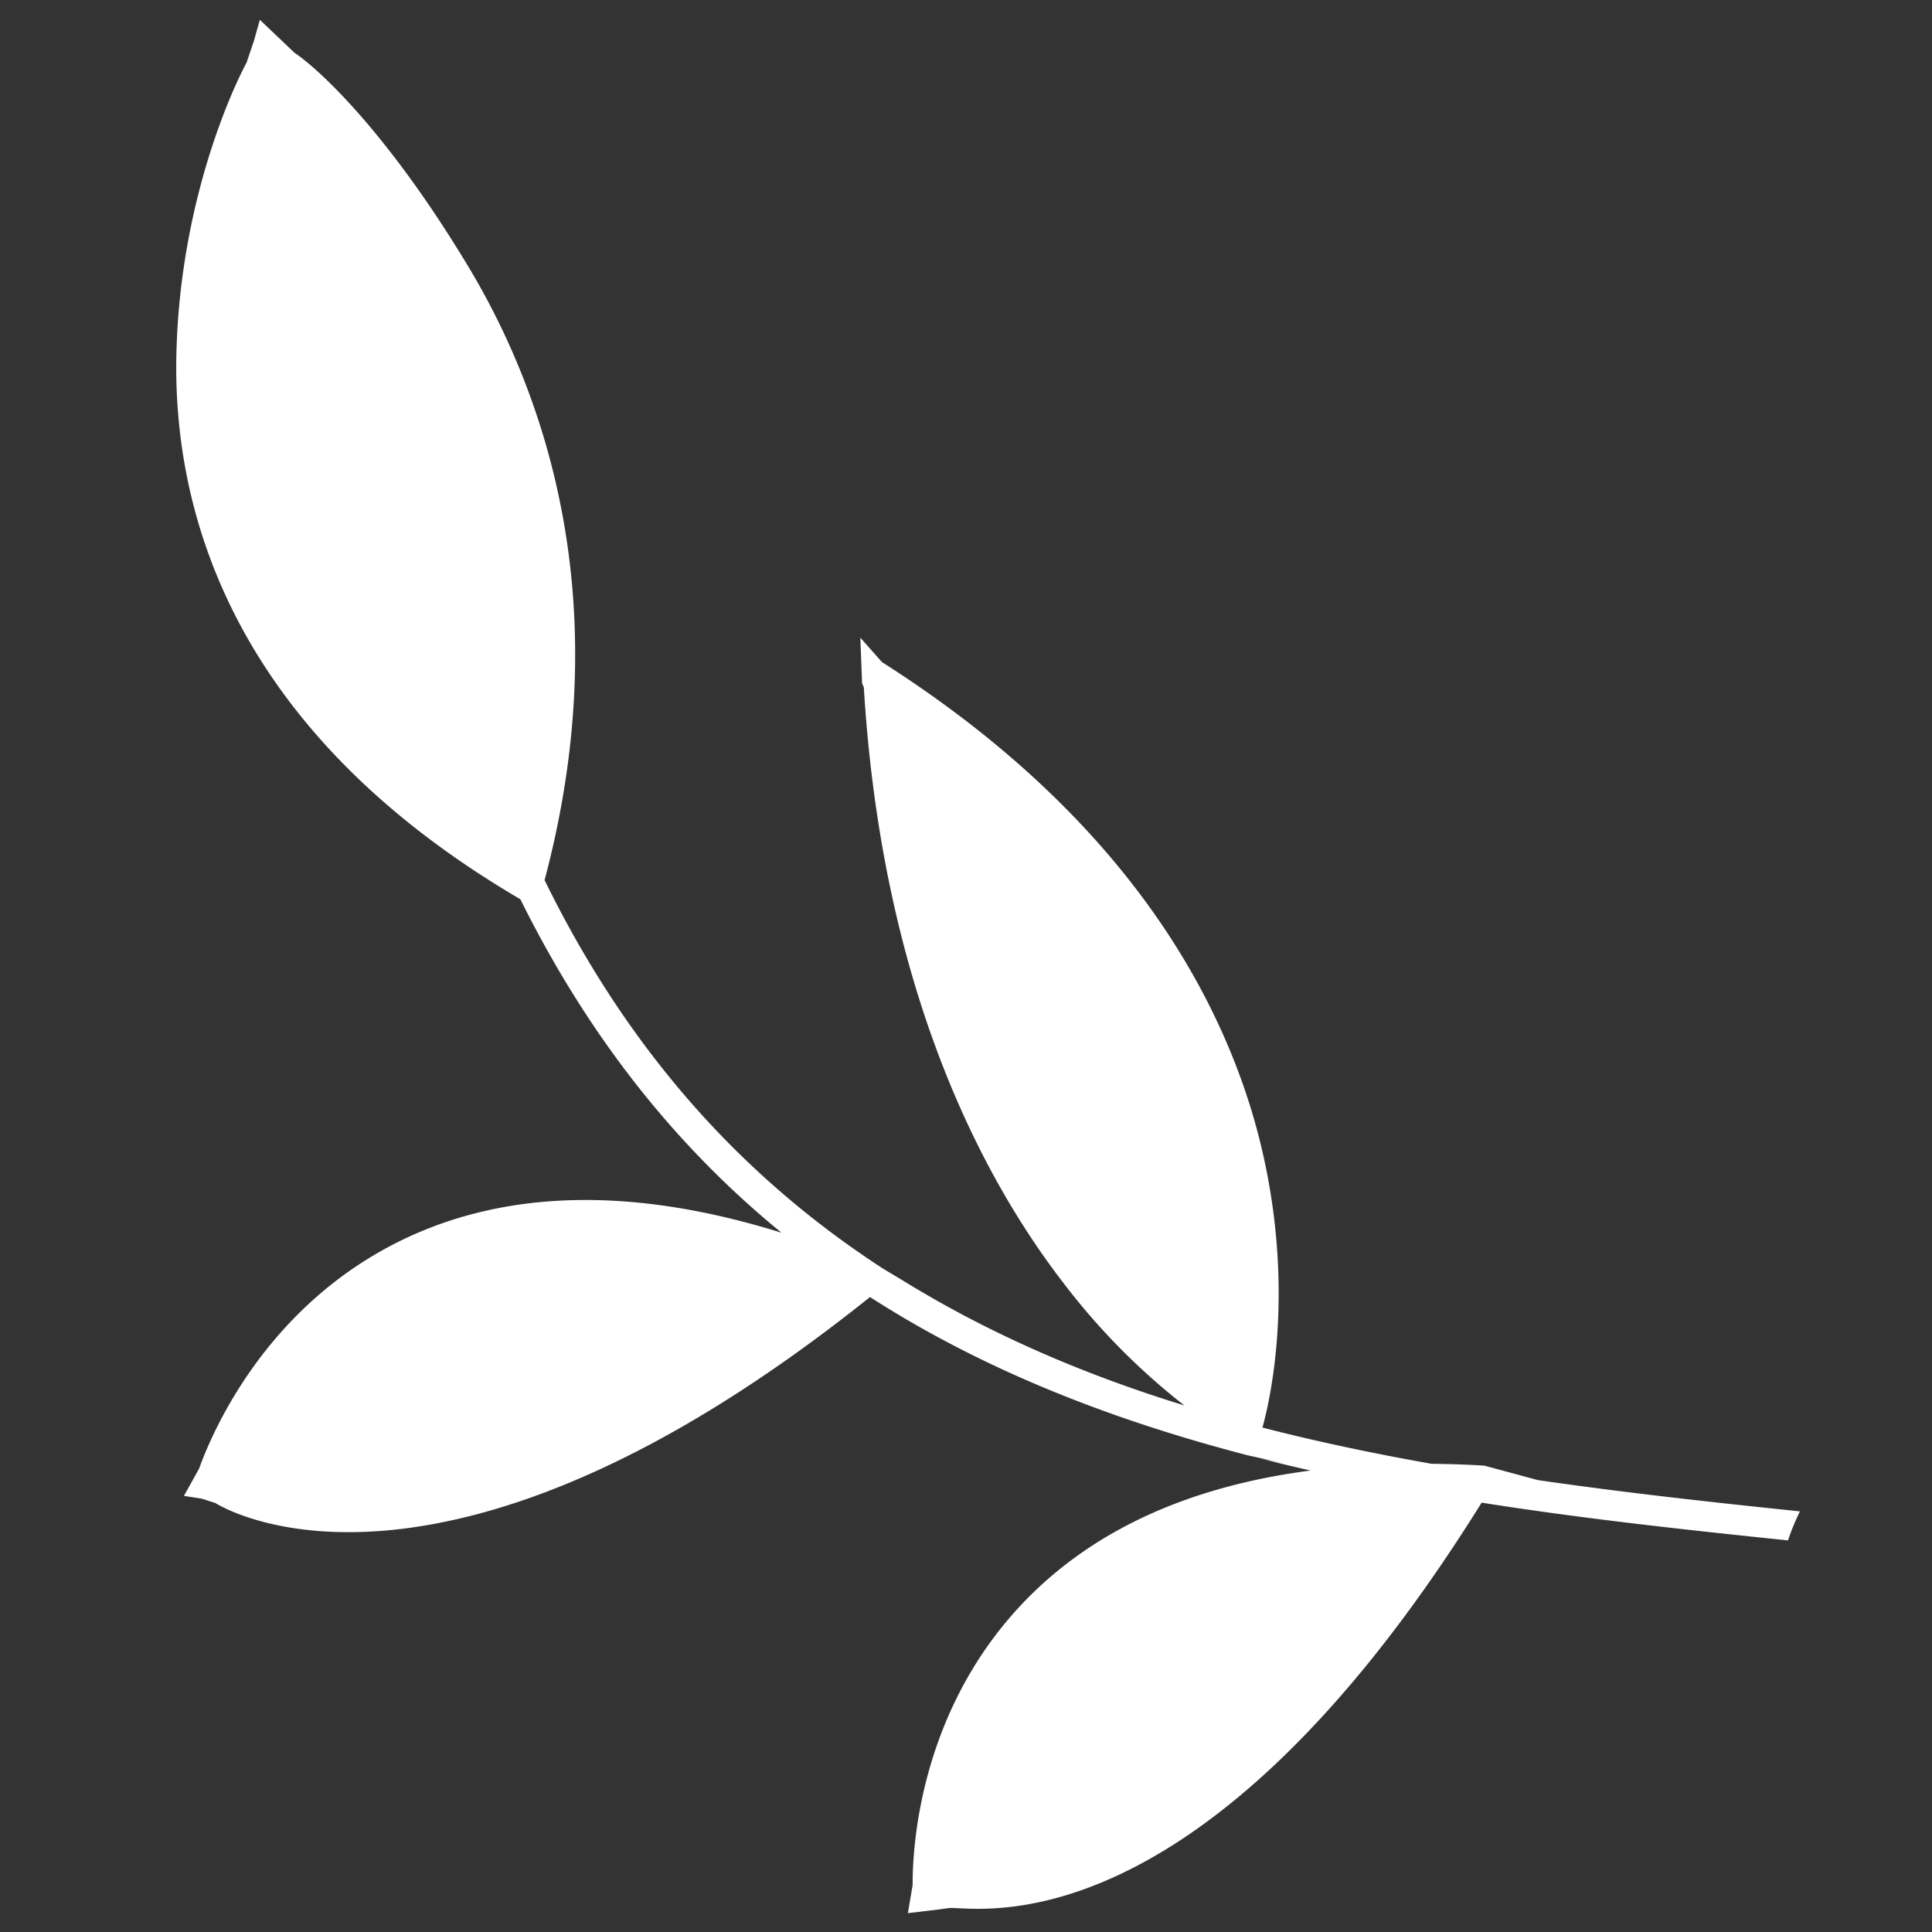 <svg id="Layer_1" data-name="Layer 1" xmlns="http://www.w3.org/2000/svg" viewBox="0 0 512 512"><rect x="0" y="0" width="512" height="512" fill="#333333" stroke="none"/><defs><style>.cls-1{fill:#fff;}</style></defs><title>icon</title><path class="cls-1" d="M67.33,10.71l-2,5.93c-.8,1.39-17.5,32.65-18.58,77-1,41,14,99.43,91,144.58l.15.09c18.6,37.5,42.05,66.19,69.22,88.38-38.65-12.06-72.15-11.56-99.83,1.57-36.57,17.36-51,51.09-54.55,61-.14.22-.23.39-.28.48l-3.72,6.69,4.68.72,3.66,1.17c2.56,1.6,60.32,36,173.48-54.59,30.09,19.36,63.84,32.5,100,41.92l9.35,2.06-5.86-1.18c4.38,1.11,8.81,2.17,13.26,3.18-31.42,4.09-56.43,15.25-74.56,33.41-28.88,28.91-30.91,66-30.89,76.11,0,.11,0,.21,0,.28L240.6,507l8.44-1,2.37-.34c6-.77,65.7,13.78,141.24-107.44,26.33,4.16,53.62,7.16,81.19,10a61.82,61.82,0,0,1,3.16-7.69c-23.52-2.44-46.81-5-69.49-8.3l-14.13-3.82-1.49-.09c-4.27-.24-8.43-.35-12.53-.4-15.27-2.71-30.24-5.85-44.8-9.6,1.8-6.43,8-32.74,1.15-67.74a166.94,166.94,0,0,0-4.71-18.4c-11-34.47-36.84-77.92-96.15-116l-1.11-.71L228,169l.46,12.06c.16.37.31.72.46,1.1,4.86,79.82,31.26,129.7,52.69,157.56a177.33,177.33,0,0,0,32.26,32.74c-26.46-8.14-51.31-18.81-74.13-32.82L234,336.19c-36.2-23.52-66.86-56.32-89.68-102.95,12.89-48.46,8.83-89-1.23-120.61A198.26,198.26,0,0,0,123.72,70C102.29,34.55,84.3,18.15,78.06,14l-9.2-8.75Z"/></svg>